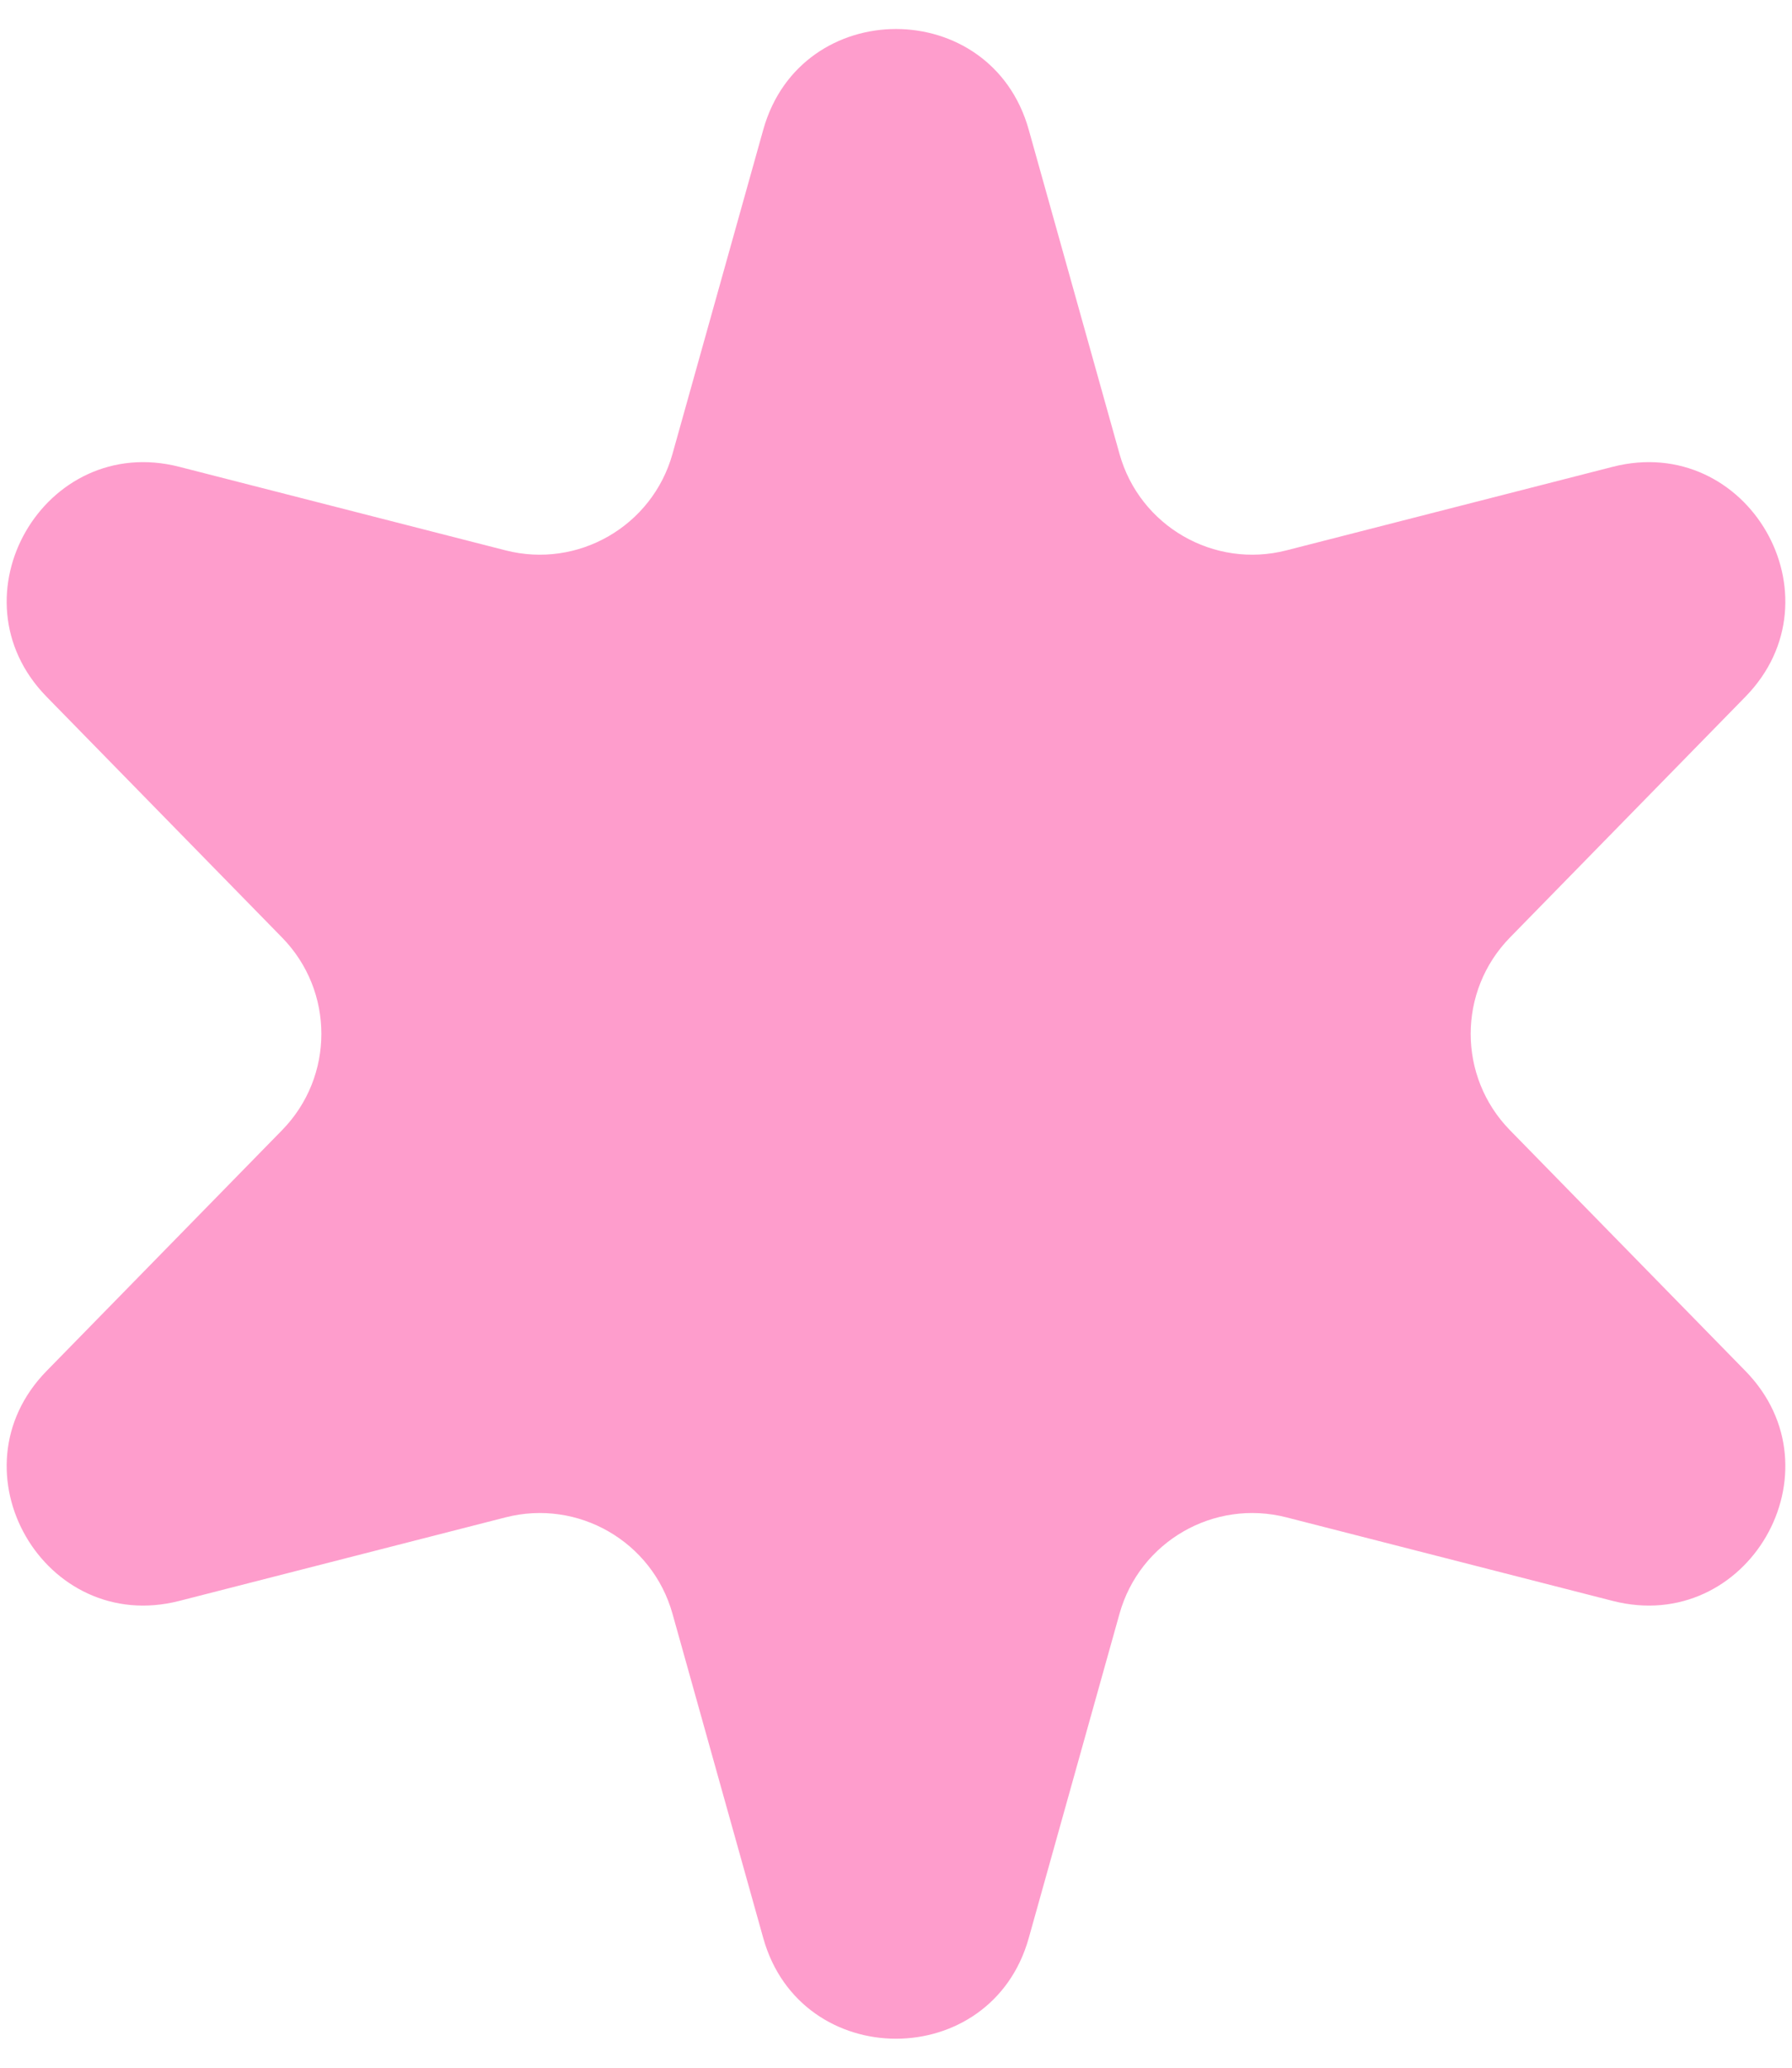 <?xml version="1.0" encoding="UTF-8"?> <svg xmlns="http://www.w3.org/2000/svg" width="26" height="30" viewBox="0 0 26 30" fill="none"><path d="M11.074 1.882C11.619 -0.066 14.381 -0.066 14.926 1.882L16.243 6.586C16.536 7.633 17.612 8.255 18.665 7.985L23.398 6.773C25.358 6.271 26.738 8.663 25.324 10.109L21.908 13.602C21.148 14.379 21.148 15.621 21.908 16.398L25.324 19.891C26.738 21.337 25.358 23.729 23.398 23.227L18.665 22.015C17.612 21.745 16.536 22.366 16.243 23.413L14.926 28.119C14.381 30.066 11.619 30.066 11.074 28.119L9.757 23.413C9.464 22.366 8.388 21.745 7.335 22.015L2.602 23.227C0.643 23.729 -0.738 21.337 0.676 19.891L4.092 16.398C4.853 15.621 4.853 14.379 4.092 13.602L0.676 10.109C-0.738 8.663 0.643 6.271 2.602 6.773L7.335 7.985C8.388 8.255 9.464 7.633 9.757 6.586L11.074 1.882Z" fill="#FE9DCC"></path></svg> 